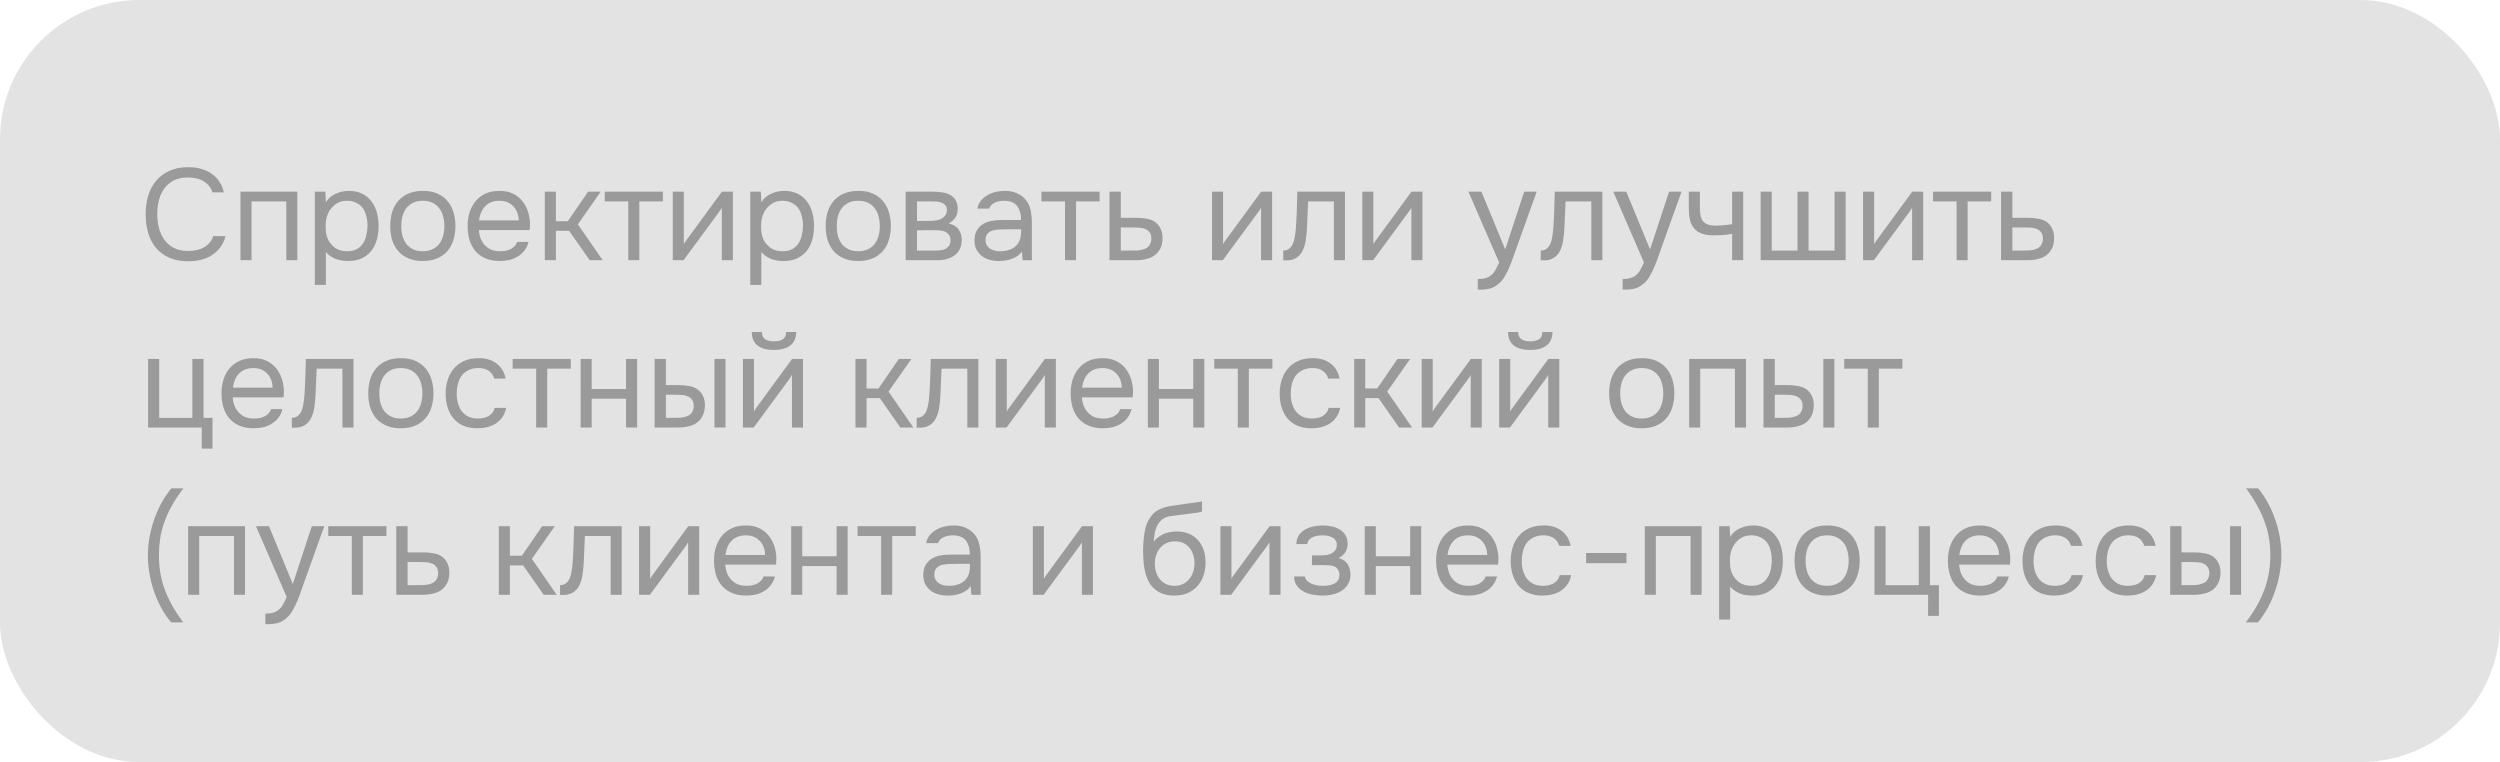 <?xml version="1.0" encoding="UTF-8"?> <svg xmlns="http://www.w3.org/2000/svg" width="269" height="82" viewBox="0 0 269 82" fill="none"> <rect width="269" height="82" rx="15" fill="#E3E3E3"></rect> <path d="M20.208 19.096C19.62 19.096 19.116 19.203 18.696 19.418C18.285 19.633 17.945 19.922 17.674 20.286C17.413 20.65 17.221 21.07 17.1 21.546C16.979 22.013 16.918 22.503 16.918 23.016C16.918 23.567 16.983 24.085 17.114 24.57C17.245 25.055 17.445 25.48 17.716 25.844C17.987 26.199 18.332 26.483 18.752 26.698C19.172 26.903 19.671 27.006 20.25 27.006C20.95 27.006 21.538 26.861 22.014 26.572C22.49 26.283 22.798 25.895 22.938 25.41H24.268C24.053 26.231 23.601 26.889 22.91 27.384C22.219 27.869 21.323 28.112 20.222 28.112C19.457 28.112 18.789 27.986 18.22 27.734C17.651 27.482 17.175 27.132 16.792 26.684C16.419 26.236 16.139 25.704 15.952 25.088C15.765 24.472 15.672 23.795 15.672 23.058C15.672 22.33 15.765 21.658 15.952 21.042C16.139 20.426 16.423 19.894 16.806 19.446C17.189 18.989 17.665 18.634 18.234 18.382C18.803 18.121 19.475 17.99 20.25 17.99C20.791 17.99 21.277 18.055 21.706 18.186C22.145 18.317 22.523 18.503 22.84 18.746C23.167 18.979 23.433 19.264 23.638 19.6C23.843 19.927 23.993 20.291 24.086 20.692H22.854C22.714 20.207 22.411 19.819 21.944 19.53C21.487 19.241 20.908 19.096 20.208 19.096ZM25.878 28V20.622H31.995V28H30.805V21.672H27.067V28H25.878ZM35.066 30.66H33.876V20.622H35.01L35.066 21.756C35.318 21.355 35.658 21.056 36.087 20.86C36.526 20.655 36.998 20.547 37.502 20.538C38.071 20.538 38.551 20.636 38.944 20.832C39.345 21.019 39.676 21.285 39.938 21.63C40.208 21.966 40.409 22.367 40.539 22.834C40.67 23.291 40.736 23.786 40.736 24.318C40.736 24.859 40.67 25.359 40.539 25.816C40.409 26.273 40.208 26.67 39.938 27.006C39.667 27.342 39.326 27.608 38.916 27.804C38.505 27.991 38.015 28.084 37.446 28.084C36.886 28.084 36.41 27.995 36.017 27.818C35.626 27.641 35.308 27.407 35.066 27.118V30.66ZM37.347 27.034C37.749 27.034 38.085 26.964 38.355 26.824C38.636 26.675 38.859 26.479 39.028 26.236C39.205 25.984 39.331 25.695 39.406 25.368C39.489 25.041 39.536 24.691 39.545 24.318C39.545 23.945 39.504 23.595 39.419 23.268C39.345 22.932 39.219 22.643 39.041 22.4C38.864 22.157 38.631 21.966 38.342 21.826C38.062 21.677 37.721 21.602 37.319 21.602C36.843 21.602 36.433 21.733 36.087 21.994C35.742 22.246 35.481 22.568 35.303 22.96C35.201 23.175 35.131 23.399 35.093 23.632C35.056 23.856 35.038 24.089 35.038 24.332C35.038 24.612 35.056 24.873 35.093 25.116C35.131 25.349 35.201 25.573 35.303 25.788C35.481 26.143 35.737 26.441 36.074 26.684C36.419 26.917 36.843 27.034 37.347 27.034ZM45.518 20.538C46.106 20.538 46.615 20.631 47.044 20.818C47.473 21.005 47.833 21.266 48.122 21.602C48.421 21.938 48.64 22.339 48.78 22.806C48.929 23.263 49.004 23.767 49.004 24.318C49.004 24.869 48.929 25.377 48.78 25.844C48.64 26.301 48.421 26.698 48.122 27.034C47.833 27.361 47.469 27.617 47.03 27.804C46.591 27.991 46.078 28.084 45.49 28.084C44.902 28.084 44.389 27.991 43.95 27.804C43.521 27.617 43.157 27.361 42.858 27.034C42.569 26.698 42.349 26.301 42.2 25.844C42.06 25.377 41.99 24.869 41.99 24.318C41.99 23.767 42.06 23.263 42.2 22.806C42.349 22.339 42.569 21.938 42.858 21.602C43.157 21.266 43.525 21.005 43.964 20.818C44.403 20.631 44.921 20.538 45.518 20.538ZM45.49 27.034C45.891 27.034 46.237 26.964 46.526 26.824C46.825 26.684 47.067 26.493 47.254 26.25C47.45 25.998 47.59 25.709 47.674 25.382C47.767 25.055 47.814 24.701 47.814 24.318C47.814 23.945 47.767 23.595 47.674 23.268C47.59 22.932 47.45 22.643 47.254 22.4C47.067 22.148 46.825 21.952 46.526 21.812C46.237 21.672 45.891 21.602 45.49 21.602C45.089 21.602 44.743 21.672 44.454 21.812C44.165 21.952 43.922 22.148 43.726 22.4C43.539 22.643 43.399 22.932 43.306 23.268C43.222 23.595 43.18 23.945 43.18 24.318C43.18 24.701 43.222 25.055 43.306 25.382C43.399 25.709 43.539 25.998 43.726 26.25C43.922 26.493 44.165 26.684 44.454 26.824C44.743 26.964 45.089 27.034 45.49 27.034ZM51.52 24.752C51.548 25.079 51.614 25.382 51.716 25.662C51.828 25.933 51.977 26.171 52.164 26.376C52.351 26.581 52.58 26.745 52.85 26.866C53.13 26.978 53.452 27.034 53.816 27.034C53.993 27.034 54.175 27.02 54.362 26.992C54.558 26.955 54.74 26.899 54.908 26.824C55.076 26.74 55.225 26.633 55.356 26.502C55.487 26.371 55.585 26.213 55.65 26.026H56.868C56.784 26.381 56.639 26.689 56.434 26.95C56.238 27.211 56 27.426 55.72 27.594C55.45 27.762 55.146 27.888 54.81 27.972C54.474 28.047 54.133 28.084 53.788 28.084C53.2 28.084 52.687 27.991 52.248 27.804C51.819 27.617 51.459 27.361 51.17 27.034C50.881 26.698 50.666 26.301 50.526 25.844C50.386 25.377 50.316 24.869 50.316 24.318C50.316 23.767 50.391 23.263 50.54 22.806C50.699 22.339 50.923 21.938 51.212 21.602C51.502 21.266 51.856 21.005 52.276 20.818C52.696 20.631 53.196 20.538 53.774 20.538C54.362 20.538 54.871 20.655 55.3 20.888C55.73 21.121 56.075 21.429 56.336 21.812C56.597 22.185 56.779 22.591 56.882 23.03C56.994 23.469 57.041 23.875 57.022 24.248C57.022 24.332 57.017 24.416 57.008 24.5C57.008 24.584 57.004 24.668 56.994 24.752H51.52ZM55.818 23.716C55.8 23.091 55.603 22.582 55.23 22.19C54.857 21.798 54.358 21.602 53.732 21.602C53.387 21.602 53.084 21.658 52.822 21.77C52.561 21.882 52.342 22.036 52.164 22.232C51.987 22.428 51.847 22.657 51.744 22.918C51.642 23.17 51.576 23.436 51.548 23.716H55.818ZM58.622 28V20.622H59.812V23.8H61.1L63.284 20.622H64.642L62.178 24.136L64.852 28H63.452L61.24 24.836H59.812V28H58.622ZM71.327 20.622V21.672H68.793V28H67.603V21.672H65.069V20.622H71.327ZM73.551 28H72.389V20.622H73.579V26.278C73.644 26.147 73.733 26.007 73.845 25.858C73.957 25.699 74.046 25.578 74.111 25.494L77.681 20.622H78.857V28H77.667V22.344C77.593 22.484 77.508 22.619 77.415 22.75C77.331 22.871 77.252 22.979 77.177 23.072L73.551 28ZM81.919 30.66H80.729V20.622H81.863L81.919 21.756C82.171 21.355 82.512 21.056 82.941 20.86C83.38 20.655 83.851 20.547 84.355 20.538C84.924 20.538 85.405 20.636 85.797 20.832C86.198 21.019 86.53 21.285 86.791 21.63C87.062 21.966 87.262 22.367 87.393 22.834C87.524 23.291 87.589 23.786 87.589 24.318C87.589 24.859 87.524 25.359 87.393 25.816C87.262 26.273 87.062 26.67 86.791 27.006C86.52 27.342 86.18 27.608 85.769 27.804C85.358 27.991 84.868 28.084 84.299 28.084C83.739 28.084 83.263 27.995 82.871 27.818C82.479 27.641 82.162 27.407 81.919 27.118V30.66ZM84.201 27.034C84.602 27.034 84.938 26.964 85.209 26.824C85.489 26.675 85.713 26.479 85.881 26.236C86.058 25.984 86.184 25.695 86.259 25.368C86.343 25.041 86.39 24.691 86.399 24.318C86.399 23.945 86.357 23.595 86.273 23.268C86.198 22.932 86.072 22.643 85.895 22.4C85.718 22.157 85.484 21.966 85.195 21.826C84.915 21.677 84.574 21.602 84.173 21.602C83.697 21.602 83.286 21.733 82.941 21.994C82.596 22.246 82.334 22.568 82.157 22.96C82.054 23.175 81.984 23.399 81.947 23.632C81.91 23.856 81.891 24.089 81.891 24.332C81.891 24.612 81.91 24.873 81.947 25.116C81.984 25.349 82.054 25.573 82.157 25.788C82.334 26.143 82.591 26.441 82.927 26.684C83.272 26.917 83.697 27.034 84.201 27.034ZM92.371 20.538C92.96 20.538 93.468 20.631 93.897 20.818C94.327 21.005 94.686 21.266 94.975 21.602C95.274 21.938 95.493 22.339 95.633 22.806C95.783 23.263 95.858 23.767 95.858 24.318C95.858 24.869 95.783 25.377 95.633 25.844C95.493 26.301 95.274 26.698 94.975 27.034C94.686 27.361 94.322 27.617 93.883 27.804C93.445 27.991 92.931 28.084 92.344 28.084C91.755 28.084 91.242 27.991 90.803 27.804C90.374 27.617 90.01 27.361 89.712 27.034C89.422 26.698 89.203 26.301 89.053 25.844C88.913 25.377 88.844 24.869 88.844 24.318C88.844 23.767 88.913 23.263 89.053 22.806C89.203 22.339 89.422 21.938 89.712 21.602C90.01 21.266 90.379 21.005 90.817 20.818C91.256 20.631 91.774 20.538 92.371 20.538ZM92.344 27.034C92.745 27.034 93.09 26.964 93.379 26.824C93.678 26.684 93.921 26.493 94.108 26.25C94.303 25.998 94.444 25.709 94.528 25.382C94.621 25.055 94.668 24.701 94.668 24.318C94.668 23.945 94.621 23.595 94.528 23.268C94.444 22.932 94.303 22.643 94.108 22.4C93.921 22.148 93.678 21.952 93.379 21.812C93.09 21.672 92.745 21.602 92.344 21.602C91.942 21.602 91.597 21.672 91.308 21.812C91.018 21.952 90.775 22.148 90.579 22.4C90.393 22.643 90.253 22.932 90.159 23.268C90.076 23.595 90.034 23.945 90.034 24.318C90.034 24.701 90.076 25.055 90.159 25.382C90.253 25.709 90.393 25.998 90.579 26.25C90.775 26.493 91.018 26.684 91.308 26.824C91.597 26.964 91.942 27.034 92.344 27.034ZM97.45 20.622H100.306C100.782 20.622 101.188 20.655 101.524 20.72C101.869 20.785 102.158 20.902 102.392 21.07C102.597 21.21 102.756 21.397 102.868 21.63C102.989 21.863 103.05 22.139 103.05 22.456C103.05 23.193 102.718 23.721 102.056 24.038C102.56 24.15 102.924 24.369 103.148 24.696C103.372 25.023 103.484 25.396 103.484 25.816C103.474 26.208 103.409 26.53 103.288 26.782C103.166 27.025 102.994 27.239 102.77 27.426C102.555 27.603 102.289 27.743 101.972 27.846C101.654 27.949 101.295 28 100.894 28H97.45V20.622ZM98.668 21.672V23.772H99.69C99.923 23.772 100.161 23.767 100.404 23.758C100.646 23.739 100.861 23.697 101.048 23.632C101.281 23.557 101.477 23.436 101.636 23.268C101.794 23.1 101.878 22.899 101.888 22.666C101.888 22.395 101.827 22.199 101.706 22.078C101.594 21.947 101.454 21.854 101.286 21.798C101.118 21.733 100.936 21.695 100.74 21.686C100.544 21.677 100.362 21.672 100.194 21.672H98.668ZM98.668 26.964H100.614C100.828 26.964 101.034 26.95 101.23 26.922C101.435 26.894 101.612 26.843 101.762 26.768C101.911 26.684 102.032 26.572 102.126 26.432C102.219 26.292 102.27 26.115 102.28 25.9C102.28 25.62 102.214 25.401 102.084 25.242C101.953 25.074 101.776 24.953 101.552 24.878C101.365 24.822 101.155 24.789 100.922 24.78C100.688 24.771 100.446 24.766 100.194 24.766L98.668 24.78V26.964ZM109.964 27.062C109.805 27.277 109.623 27.449 109.418 27.58C109.213 27.711 108.998 27.813 108.774 27.888C108.559 27.963 108.34 28.014 108.116 28.042C107.901 28.07 107.687 28.084 107.472 28.084C107.127 28.084 106.8 28.042 106.492 27.958C106.184 27.874 105.904 27.739 105.652 27.552C105.409 27.365 105.213 27.132 105.064 26.852C104.924 26.572 104.854 26.255 104.854 25.9C104.854 25.48 104.929 25.13 105.078 24.85C105.237 24.561 105.447 24.327 105.708 24.15C105.969 23.973 106.268 23.851 106.604 23.786C106.949 23.711 107.313 23.674 107.696 23.674H109.866C109.866 23.049 109.731 22.554 109.46 22.19C109.189 21.817 108.732 21.621 108.088 21.602C107.696 21.602 107.351 21.667 107.052 21.798C106.753 21.929 106.548 22.143 106.436 22.442H105.162C105.227 22.106 105.358 21.821 105.554 21.588C105.75 21.345 105.983 21.149 106.254 21C106.525 20.841 106.819 20.725 107.136 20.65C107.453 20.575 107.771 20.538 108.088 20.538C108.639 20.538 109.101 20.631 109.474 20.818C109.857 20.995 110.165 21.233 110.398 21.532C110.631 21.821 110.795 22.176 110.888 22.596C110.981 23.016 111.028 23.487 111.028 24.01V28H110.034L109.964 27.062ZM108.564 24.668C108.34 24.668 108.079 24.673 107.78 24.682C107.491 24.682 107.211 24.71 106.94 24.766C106.669 24.822 106.45 24.939 106.282 25.116C106.123 25.293 106.044 25.527 106.044 25.816C106.044 26.031 106.086 26.213 106.17 26.362C106.254 26.511 106.366 26.637 106.506 26.74C106.655 26.843 106.823 26.917 107.01 26.964C107.197 27.011 107.388 27.034 107.584 27.034C108.284 27.034 108.835 26.866 109.236 26.53C109.647 26.185 109.857 25.685 109.866 25.032V24.668H108.564ZM118.318 20.622V21.672H115.784V28H114.594V21.672H112.06V20.622H118.318ZM119.379 20.622H120.597V23.436H122.221C122.641 23.436 123.029 23.469 123.383 23.534C123.738 23.59 124.046 23.711 124.307 23.898C124.559 24.085 124.751 24.323 124.881 24.612C125.021 24.892 125.091 25.242 125.091 25.662C125.082 26.082 125.007 26.432 124.867 26.712C124.727 26.983 124.55 27.211 124.335 27.398C124.083 27.613 123.766 27.767 123.383 27.86C123.01 27.953 122.627 28 122.235 28H119.379V20.622ZM121.297 26.964C121.652 26.964 122.007 26.959 122.361 26.95C122.716 26.931 123.024 26.857 123.285 26.726C123.463 26.651 123.603 26.525 123.705 26.348C123.817 26.161 123.878 25.947 123.887 25.704C123.887 25.415 123.827 25.186 123.705 25.018C123.593 24.85 123.444 24.729 123.257 24.654C123.08 24.57 122.879 24.519 122.655 24.5C122.431 24.481 122.212 24.472 121.997 24.472H120.597V26.964H121.297ZM131.575 28H130.413V20.622H131.603V26.278C131.668 26.147 131.757 26.007 131.869 25.858C131.981 25.699 132.069 25.578 132.135 25.494L135.705 20.622H136.881V28H135.691V22.344C135.616 22.484 135.532 22.619 135.439 22.75C135.355 22.871 135.275 22.979 135.201 23.072L131.575 28ZM139.438 24.542C139.485 23.87 139.518 23.217 139.536 22.582C139.564 21.947 139.583 21.294 139.592 20.622H144.716V28H143.526V21.672H140.754L140.628 24.57C140.61 24.943 140.568 25.363 140.502 25.83C140.437 26.297 140.302 26.721 140.096 27.104C139.938 27.375 139.723 27.594 139.452 27.762C139.182 27.93 138.869 28.014 138.514 28.014H138.08V26.964C138.454 26.964 138.752 26.805 138.976 26.488C139.107 26.301 139.21 26.031 139.284 25.676C139.359 25.321 139.41 24.943 139.438 24.542ZM147.748 28H146.586V20.622H147.776V26.278C147.842 26.147 147.93 26.007 148.042 25.858C148.154 25.699 148.243 25.578 148.308 25.494L151.878 20.622H153.054V28H151.864V22.344C151.79 22.484 151.706 22.619 151.612 22.75C151.528 22.871 151.449 22.979 151.374 23.072L147.748 28ZM164.006 20.622H165.35L163.264 26.432C163.152 26.731 163.03 27.071 162.9 27.454C162.778 27.827 162.638 28.201 162.48 28.574C162.33 28.957 162.158 29.316 161.962 29.652C161.775 29.988 161.565 30.259 161.332 30.464C160.986 30.772 160.655 30.963 160.338 31.038C160.02 31.122 159.661 31.164 159.26 31.164H159.008V30.03C159.344 30.03 159.628 29.993 159.862 29.918C160.095 29.853 160.296 29.745 160.464 29.596C160.641 29.447 160.79 29.26 160.912 29.036C161.042 28.812 161.173 28.546 161.304 28.238L158 20.622H159.4L161.962 26.838L164.006 20.622ZM167.138 24.542C167.184 23.87 167.217 23.217 167.236 22.582C167.264 21.947 167.282 21.294 167.292 20.622H172.416V28H171.226V21.672H168.454L168.328 24.57C168.309 24.943 168.267 25.363 168.202 25.83C168.136 26.297 168.001 26.721 167.796 27.104C167.637 27.375 167.422 27.594 167.152 27.762C166.881 27.93 166.568 28.014 166.214 28.014H165.78V26.964C166.153 26.964 166.452 26.805 166.676 26.488C166.806 26.301 166.909 26.031 166.984 25.676C167.058 25.321 167.11 24.943 167.138 24.542ZM179.592 20.622H180.936L178.85 26.432C178.738 26.731 178.616 27.071 178.486 27.454C178.364 27.827 178.224 28.201 178.066 28.574C177.916 28.957 177.744 29.316 177.548 29.652C177.361 29.988 177.151 30.259 176.918 30.464C176.572 30.772 176.241 30.963 175.924 31.038C175.606 31.122 175.247 31.164 174.846 31.164H174.594V30.03C174.93 30.03 175.214 29.993 175.448 29.918C175.681 29.853 175.882 29.745 176.05 29.596C176.227 29.447 176.376 29.26 176.498 29.036C176.628 28.812 176.759 28.546 176.89 28.238L173.586 20.622H174.986L177.548 26.838L179.592 20.622ZM181.716 20.622H182.906V22.274C182.906 22.601 182.924 22.89 182.962 23.142C183.008 23.385 183.092 23.59 183.214 23.758C183.335 23.926 183.508 24.057 183.732 24.15C183.956 24.234 184.25 24.276 184.614 24.276C184.894 24.276 185.188 24.262 185.496 24.234C185.813 24.206 186.107 24.164 186.378 24.108V20.622H187.568V28H186.378V25.158C186.023 25.223 185.678 25.27 185.342 25.298C185.015 25.317 184.721 25.326 184.46 25.326C183.937 25.326 183.498 25.265 183.144 25.144C182.798 25.023 182.518 24.841 182.304 24.598C182.089 24.346 181.935 24.038 181.842 23.674C181.758 23.301 181.716 22.862 181.716 22.358V20.622ZM189.448 20.622H190.638V26.964H193.41V20.622H194.6V26.964H197.4V20.622H198.59V28H189.448V20.622ZM201.629 28H200.467V20.622H201.657V26.278C201.723 26.147 201.811 26.007 201.923 25.858C202.035 25.699 202.124 25.578 202.189 25.494L205.759 20.622H206.935V28H205.745V22.344C205.671 22.484 205.587 22.619 205.493 22.75C205.409 22.871 205.33 22.979 205.255 23.072L201.629 28ZM214.253 20.622V21.672H211.719V28H210.529V21.672H207.995V20.622H214.253ZM215.315 20.622H216.533V23.436H218.157C218.577 23.436 218.964 23.469 219.319 23.534C219.674 23.59 219.982 23.711 220.243 23.898C220.495 24.085 220.686 24.323 220.817 24.612C220.957 24.892 221.027 25.242 221.027 25.662C221.018 26.082 220.943 26.432 220.803 26.712C220.663 26.983 220.486 27.211 220.271 27.398C220.019 27.613 219.702 27.767 219.319 27.86C218.946 27.953 218.563 28 218.171 28H215.315V20.622ZM217.233 26.964C217.588 26.964 217.942 26.959 218.297 26.95C218.652 26.931 218.96 26.857 219.221 26.726C219.398 26.651 219.538 26.525 219.641 26.348C219.753 26.161 219.814 25.947 219.823 25.704C219.823 25.415 219.762 25.186 219.641 25.018C219.529 24.85 219.38 24.729 219.193 24.654C219.016 24.57 218.815 24.519 218.591 24.5C218.367 24.481 218.148 24.472 217.933 24.472H216.533V26.964H217.233ZM20.698 44.964V38.622H21.902V44.964H22.868V48.268H21.706V46H15.938V38.622H17.128V44.964H20.698ZM25.038 42.752C25.066 43.079 25.131 43.382 25.234 43.662C25.346 43.933 25.495 44.171 25.682 44.376C25.868 44.581 26.097 44.745 26.368 44.866C26.648 44.978 26.97 45.034 27.334 45.034C27.511 45.034 27.693 45.02 27.88 44.992C28.076 44.955 28.258 44.899 28.426 44.824C28.594 44.74 28.743 44.633 28.874 44.502C29.004 44.371 29.102 44.213 29.168 44.026H30.386C30.302 44.381 30.157 44.689 29.952 44.95C29.756 45.211 29.518 45.426 29.238 45.594C28.967 45.762 28.664 45.888 28.328 45.972C27.992 46.047 27.651 46.084 27.306 46.084C26.718 46.084 26.204 45.991 25.766 45.804C25.336 45.617 24.977 45.361 24.688 45.034C24.398 44.698 24.184 44.301 24.044 43.844C23.904 43.377 23.834 42.869 23.834 42.318C23.834 41.767 23.908 41.263 24.058 40.806C24.216 40.339 24.44 39.938 24.73 39.602C25.019 39.266 25.374 39.005 25.794 38.818C26.214 38.631 26.713 38.538 27.292 38.538C27.88 38.538 28.388 38.655 28.818 38.888C29.247 39.121 29.592 39.429 29.854 39.812C30.115 40.185 30.297 40.591 30.4 41.03C30.512 41.469 30.558 41.875 30.54 42.248C30.54 42.332 30.535 42.416 30.526 42.5C30.526 42.584 30.521 42.668 30.512 42.752H25.038ZM29.336 41.716C29.317 41.091 29.121 40.582 28.748 40.19C28.374 39.798 27.875 39.602 27.25 39.602C26.904 39.602 26.601 39.658 26.34 39.77C26.078 39.882 25.859 40.036 25.682 40.232C25.504 40.428 25.364 40.657 25.262 40.918C25.159 41.17 25.094 41.436 25.066 41.716H29.336ZM32.757 42.542C32.803 41.87 32.836 41.217 32.855 40.582C32.883 39.947 32.901 39.294 32.911 38.622H38.035V46H36.845V39.672H34.073L33.947 42.57C33.928 42.943 33.886 43.363 33.821 43.83C33.755 44.297 33.62 44.721 33.415 45.104C33.256 45.375 33.041 45.594 32.771 45.762C32.5 45.93 32.188 46.014 31.833 46.014H31.399V44.964C31.772 44.964 32.071 44.805 32.295 44.488C32.425 44.301 32.528 44.031 32.603 43.676C32.678 43.321 32.729 42.943 32.757 42.542ZM43.153 38.538C43.741 38.538 44.249 38.631 44.679 38.818C45.108 39.005 45.468 39.266 45.757 39.602C46.056 39.938 46.275 40.339 46.415 40.806C46.564 41.263 46.639 41.767 46.639 42.318C46.639 42.869 46.564 43.377 46.415 43.844C46.275 44.301 46.056 44.698 45.757 45.034C45.468 45.361 45.103 45.617 44.665 45.804C44.226 45.991 43.713 46.084 43.125 46.084C42.537 46.084 42.023 45.991 41.585 45.804C41.156 45.617 40.791 45.361 40.493 45.034C40.203 44.698 39.984 44.301 39.835 43.844C39.695 43.377 39.625 42.869 39.625 42.318C39.625 41.767 39.695 41.263 39.835 40.806C39.984 40.339 40.203 39.938 40.493 39.602C40.791 39.266 41.16 39.005 41.599 38.818C42.038 38.631 42.556 38.538 43.153 38.538ZM43.125 45.034C43.526 45.034 43.871 44.964 44.161 44.824C44.459 44.684 44.702 44.493 44.889 44.25C45.085 43.998 45.225 43.709 45.309 43.382C45.402 43.055 45.449 42.701 45.449 42.318C45.449 41.945 45.402 41.595 45.309 41.268C45.225 40.932 45.085 40.643 44.889 40.4C44.702 40.148 44.459 39.952 44.161 39.812C43.871 39.672 43.526 39.602 43.125 39.602C42.724 39.602 42.378 39.672 42.089 39.812C41.8 39.952 41.557 40.148 41.361 40.4C41.174 40.643 41.034 40.932 40.941 41.268C40.857 41.595 40.815 41.945 40.815 42.318C40.815 42.701 40.857 43.055 40.941 43.382C41.034 43.709 41.174 43.998 41.361 44.25C41.557 44.493 41.8 44.684 42.089 44.824C42.378 44.964 42.724 45.034 43.125 45.034ZM51.381 46.084C50.793 46.084 50.284 45.991 49.855 45.804C49.426 45.617 49.071 45.356 48.791 45.02C48.511 44.684 48.301 44.287 48.161 43.83C48.021 43.373 47.951 42.873 47.951 42.332C47.951 41.809 48.026 41.319 48.175 40.862C48.324 40.395 48.544 39.994 48.833 39.658C49.122 39.313 49.486 39.042 49.925 38.846C50.364 38.641 50.896 38.538 51.521 38.538C51.894 38.538 52.226 38.58 52.515 38.664C52.804 38.739 53.075 38.865 53.327 39.042C53.588 39.21 53.812 39.434 53.999 39.714C54.186 39.994 54.321 40.335 54.405 40.736H53.187C53.047 40.325 52.823 40.031 52.515 39.854C52.216 39.677 51.862 39.593 51.451 39.602C51.05 39.602 50.695 39.681 50.387 39.84C50.088 39.989 49.846 40.19 49.659 40.442C49.482 40.694 49.351 40.988 49.267 41.324C49.183 41.651 49.141 41.987 49.141 42.332C49.141 42.696 49.183 43.041 49.267 43.368C49.36 43.695 49.496 43.984 49.673 44.236C49.86 44.479 50.098 44.675 50.387 44.824C50.676 44.964 51.022 45.034 51.423 45.034C51.619 45.034 51.81 45.015 51.997 44.978C52.193 44.941 52.37 44.88 52.529 44.796C52.697 44.703 52.842 44.581 52.963 44.432C53.084 44.283 53.173 44.101 53.229 43.886H54.461C54.386 44.269 54.251 44.6 54.055 44.88C53.868 45.151 53.635 45.379 53.355 45.566C53.075 45.743 52.767 45.874 52.431 45.958C52.095 46.042 51.745 46.084 51.381 46.084ZM61.415 38.622V39.672H58.881V46H57.691V39.672H55.157V38.622H61.415ZM62.477 46V38.622H63.667V41.856H67.363V38.622H68.553V46H67.363V42.906H63.667V46H62.477ZM70.434 38.622H71.652V41.436H72.982C73.402 41.436 73.785 41.469 74.13 41.534C74.485 41.59 74.797 41.711 75.068 41.898C75.32 42.085 75.511 42.323 75.642 42.612C75.782 42.892 75.852 43.242 75.852 43.662C75.833 44.082 75.754 44.432 75.614 44.712C75.483 44.983 75.311 45.211 75.096 45.398C74.835 45.613 74.517 45.767 74.144 45.86C73.771 45.953 73.388 46 72.996 46H70.434V38.622ZM76.874 46V38.622H78.064V46H76.874ZM72.044 44.964C72.399 44.964 72.753 44.959 73.108 44.95C73.472 44.931 73.785 44.857 74.046 44.726C74.223 44.651 74.363 44.525 74.466 44.348C74.578 44.161 74.639 43.947 74.648 43.704C74.648 43.415 74.587 43.186 74.466 43.018C74.354 42.85 74.205 42.729 74.018 42.654C73.841 42.57 73.64 42.519 73.416 42.5C73.192 42.481 72.973 42.472 72.758 42.472H71.652V44.964H72.044ZM83.282 36.732C83.674 36.732 83.987 36.657 84.22 36.508C84.463 36.359 84.584 36.097 84.584 35.724H85.676C85.657 36.396 85.433 36.886 85.004 37.194C84.584 37.502 84.005 37.656 83.268 37.656C82.531 37.656 81.952 37.502 81.532 37.194C81.121 36.886 80.907 36.396 80.888 35.724H81.98C81.989 36.097 82.111 36.359 82.344 36.508C82.577 36.657 82.89 36.732 83.282 36.732ZM81.098 46H79.936V38.622H81.126V44.278C81.191 44.147 81.28 44.007 81.392 43.858C81.504 43.699 81.593 43.578 81.658 43.494L85.228 38.622H86.404V46H85.214V40.344C85.139 40.484 85.055 40.619 84.962 40.75C84.878 40.871 84.799 40.979 84.724 41.072L81.098 46ZM92.049 46V38.622H93.239V41.8H94.527L96.711 38.622H98.069L95.605 42.136L98.279 46H96.879L94.667 42.836H93.239V46H92.049ZM99.995 42.542C100.042 41.87 100.074 41.217 100.093 40.582C100.121 39.947 100.14 39.294 100.149 38.622H105.273V46H104.083V39.672H101.311L101.185 42.57C101.166 42.943 101.124 43.363 101.059 43.83C100.994 44.297 100.858 44.721 100.653 45.104C100.494 45.375 100.28 45.594 100.009 45.762C99.738 45.93 99.426 46.014 99.071 46.014H98.637V44.964C99.01 44.964 99.309 44.805 99.533 44.488C99.664 44.301 99.766 44.031 99.841 43.676C99.916 43.321 99.967 42.943 99.995 42.542ZM108.305 46H107.143V38.622H108.333V44.278C108.398 44.147 108.487 44.007 108.599 43.858C108.711 43.699 108.8 43.578 108.865 43.494L112.435 38.622H113.611V46H112.421V40.344C112.346 40.484 112.262 40.619 112.169 40.75C112.085 40.871 112.006 40.979 111.931 41.072L108.305 46ZM116.407 42.752C116.435 43.079 116.5 43.382 116.603 43.662C116.715 43.933 116.864 44.171 117.051 44.376C117.238 44.581 117.466 44.745 117.737 44.866C118.017 44.978 118.339 45.034 118.703 45.034C118.88 45.034 119.062 45.02 119.249 44.992C119.445 44.955 119.627 44.899 119.795 44.824C119.963 44.74 120.112 44.633 120.243 44.502C120.374 44.371 120.472 44.213 120.537 44.026H121.755C121.671 44.381 121.526 44.689 121.321 44.95C121.125 45.211 120.887 45.426 120.607 45.594C120.336 45.762 120.033 45.888 119.697 45.972C119.361 46.047 119.02 46.084 118.675 46.084C118.087 46.084 117.574 45.991 117.135 45.804C116.706 45.617 116.346 45.361 116.057 45.034C115.768 44.698 115.553 44.301 115.413 43.844C115.273 43.377 115.203 42.869 115.203 42.318C115.203 41.767 115.278 41.263 115.427 40.806C115.586 40.339 115.81 39.938 116.099 39.602C116.388 39.266 116.743 39.005 117.163 38.818C117.583 38.631 118.082 38.538 118.661 38.538C119.249 38.538 119.758 38.655 120.187 38.888C120.616 39.121 120.962 39.429 121.223 39.812C121.484 40.185 121.666 40.591 121.769 41.03C121.881 41.469 121.928 41.875 121.909 42.248C121.909 42.332 121.904 42.416 121.895 42.5C121.895 42.584 121.89 42.668 121.881 42.752H116.407ZM120.705 41.716C120.686 41.091 120.49 40.582 120.117 40.19C119.744 39.798 119.244 39.602 118.619 39.602C118.274 39.602 117.97 39.658 117.709 39.77C117.448 39.882 117.228 40.036 117.051 40.232C116.874 40.428 116.734 40.657 116.631 40.918C116.528 41.17 116.463 41.436 116.435 41.716H120.705ZM123.508 46V38.622H124.698V41.856H128.394V38.622H129.584V46H128.394V42.906H124.698V46H123.508ZM136.911 38.622V39.672H134.377V46H133.187V39.672H130.653V38.622H136.911ZM141.123 46.084C140.535 46.084 140.026 45.991 139.597 45.804C139.168 45.617 138.813 45.356 138.533 45.02C138.253 44.684 138.043 44.287 137.903 43.83C137.763 43.373 137.693 42.873 137.693 42.332C137.693 41.809 137.768 41.319 137.917 40.862C138.066 40.395 138.286 39.994 138.575 39.658C138.864 39.313 139.228 39.042 139.667 38.846C140.106 38.641 140.638 38.538 141.263 38.538C141.636 38.538 141.968 38.58 142.257 38.664C142.546 38.739 142.817 38.865 143.069 39.042C143.33 39.21 143.554 39.434 143.741 39.714C143.928 39.994 144.063 40.335 144.147 40.736H142.929C142.789 40.325 142.565 40.031 142.257 39.854C141.958 39.677 141.604 39.593 141.193 39.602C140.792 39.602 140.437 39.681 140.129 39.84C139.83 39.989 139.588 40.19 139.401 40.442C139.224 40.694 139.093 40.988 139.009 41.324C138.925 41.651 138.883 41.987 138.883 42.332C138.883 42.696 138.925 43.041 139.009 43.368C139.102 43.695 139.238 43.984 139.415 44.236C139.602 44.479 139.84 44.675 140.129 44.824C140.418 44.964 140.764 45.034 141.165 45.034C141.361 45.034 141.552 45.015 141.739 44.978C141.935 44.941 142.112 44.88 142.271 44.796C142.439 44.703 142.584 44.581 142.705 44.432C142.826 44.283 142.915 44.101 142.971 43.886H144.203C144.128 44.269 143.993 44.6 143.797 44.88C143.61 45.151 143.377 45.379 143.097 45.566C142.817 45.743 142.509 45.874 142.173 45.958C141.837 46.042 141.487 46.084 141.123 46.084ZM145.711 46V38.622H146.901V41.8H148.189L150.373 38.622H151.731L149.267 42.136L151.941 46H150.541L148.329 42.836H146.901V46H145.711ZM154.133 46H152.971V38.622H154.161V44.278C154.227 44.147 154.315 44.007 154.427 43.858C154.539 43.699 154.628 43.578 154.693 43.494L158.263 38.622H159.439V46H158.249V40.344C158.175 40.484 158.091 40.619 157.997 40.75C157.913 40.871 157.834 40.979 157.759 41.072L154.133 46ZM164.657 36.732C165.049 36.732 165.362 36.657 165.595 36.508C165.838 36.359 165.959 36.097 165.959 35.724H167.051C167.032 36.396 166.808 36.886 166.379 37.194C165.959 37.502 165.38 37.656 164.643 37.656C163.906 37.656 163.327 37.502 162.907 37.194C162.496 36.886 162.282 36.396 162.263 35.724H163.355C163.364 36.097 163.486 36.359 163.719 36.508C163.952 36.657 164.265 36.732 164.657 36.732ZM162.473 46H161.311V38.622H162.501V44.278C162.566 44.147 162.655 44.007 162.767 43.858C162.879 43.699 162.968 43.578 163.033 43.494L166.603 38.622H167.779V46H166.589V40.344C166.514 40.484 166.43 40.619 166.337 40.75C166.253 40.871 166.174 40.979 166.099 41.072L162.473 46ZM176.672 38.538C177.26 38.538 177.769 38.631 178.198 38.818C178.628 39.005 178.987 39.266 179.276 39.602C179.575 39.938 179.794 40.339 179.934 40.806C180.084 41.263 180.158 41.767 180.158 42.318C180.158 42.869 180.084 43.377 179.934 43.844C179.794 44.301 179.575 44.698 179.276 45.034C178.987 45.361 178.623 45.617 178.184 45.804C177.746 45.991 177.232 46.084 176.644 46.084C176.056 46.084 175.543 45.991 175.104 45.804C174.675 45.617 174.311 45.361 174.012 45.034C173.723 44.698 173.504 44.301 173.354 43.844C173.214 43.377 173.144 42.869 173.144 42.318C173.144 41.767 173.214 41.263 173.354 40.806C173.504 40.339 173.723 39.938 174.012 39.602C174.311 39.266 174.68 39.005 175.118 38.818C175.557 38.631 176.075 38.538 176.672 38.538ZM176.644 45.034C177.046 45.034 177.391 44.964 177.68 44.824C177.979 44.684 178.222 44.493 178.408 44.25C178.604 43.998 178.744 43.709 178.828 43.382C178.922 43.055 178.968 42.701 178.968 42.318C178.968 41.945 178.922 41.595 178.828 41.268C178.744 40.932 178.604 40.643 178.408 40.4C178.222 40.148 177.979 39.952 177.68 39.812C177.391 39.672 177.046 39.602 176.644 39.602C176.243 39.602 175.898 39.672 175.608 39.812C175.319 39.952 175.076 40.148 174.88 40.4C174.694 40.643 174.554 40.932 174.46 41.268C174.376 41.595 174.334 41.945 174.334 42.318C174.334 42.701 174.376 43.055 174.46 43.382C174.554 43.709 174.694 43.998 174.88 44.25C175.076 44.493 175.319 44.684 175.608 44.824C175.898 44.964 176.243 45.034 176.644 45.034ZM181.751 46V38.622H187.869V46H186.679V39.672H182.941V46H181.751ZM189.749 38.622H190.967V41.436H192.297C192.717 41.436 193.099 41.469 193.445 41.534C193.799 41.59 194.112 41.711 194.383 41.898C194.635 42.085 194.826 42.323 194.957 42.612C195.097 42.892 195.167 43.242 195.167 43.662C195.148 44.082 195.069 44.432 194.929 44.712C194.798 44.983 194.625 45.211 194.411 45.398C194.149 45.613 193.832 45.767 193.459 45.86C193.085 45.953 192.703 46 192.311 46H189.749V38.622ZM196.189 46V38.622H197.379V46H196.189ZM191.359 44.964C191.713 44.964 192.068 44.959 192.423 44.95C192.787 44.931 193.099 44.857 193.361 44.726C193.538 44.651 193.678 44.525 193.781 44.348C193.893 44.161 193.953 43.947 193.963 43.704C193.963 43.415 193.902 43.186 193.781 43.018C193.669 42.85 193.519 42.729 193.333 42.654C193.155 42.57 192.955 42.519 192.731 42.5C192.507 42.481 192.287 42.472 192.073 42.472H190.967V44.964H191.359ZM204.697 38.622V39.672H202.163V46H200.973V39.672H198.439V38.622H204.697ZM19.732 52.548C19.237 53.192 18.822 53.817 18.486 54.424C18.15 55.021 17.879 55.619 17.674 56.216C17.469 56.804 17.319 57.392 17.226 57.98C17.142 58.568 17.1 59.165 17.1 59.772C17.1 60.388 17.147 60.99 17.24 61.578C17.333 62.157 17.483 62.74 17.688 63.328C17.903 63.916 18.173 64.509 18.5 65.106C18.836 65.703 19.237 66.324 19.704 66.968H18.416C17.996 66.473 17.627 65.927 17.31 65.33C17.002 64.742 16.741 64.135 16.526 63.51C16.321 62.875 16.167 62.241 16.064 61.606C15.961 60.971 15.91 60.36 15.91 59.772C15.91 59.184 15.961 58.573 16.064 57.938C16.176 57.294 16.335 56.659 16.54 56.034C16.755 55.399 17.021 54.783 17.338 54.186C17.655 53.589 18.024 53.043 18.444 52.548H19.732ZM20.245 64V56.622H26.363V64H25.173V57.672H21.435V64H20.245ZM33.549 56.622H34.893L32.807 62.432C32.695 62.731 32.573 63.071 32.443 63.454C32.321 63.827 32.181 64.201 32.023 64.574C31.873 64.957 31.701 65.316 31.505 65.652C31.318 65.988 31.108 66.259 30.875 66.464C30.529 66.772 30.198 66.963 29.881 67.038C29.563 67.122 29.204 67.164 28.803 67.164H28.551V66.03C28.887 66.03 29.171 65.993 29.405 65.918C29.638 65.853 29.839 65.745 30.007 65.596C30.184 65.447 30.333 65.26 30.455 65.036C30.585 64.812 30.716 64.546 30.847 64.238L27.543 56.622H28.943L31.505 62.838L33.549 56.622ZM41.577 56.622V57.672H39.043V64H37.853V57.672H35.319V56.622H41.577ZM42.639 56.622H43.857V59.436H45.481C45.901 59.436 46.288 59.469 46.643 59.534C46.998 59.59 47.306 59.711 47.567 59.898C47.819 60.085 48.011 60.323 48.141 60.612C48.281 60.892 48.351 61.242 48.351 61.662C48.342 62.082 48.267 62.432 48.127 62.712C47.987 62.983 47.81 63.211 47.595 63.398C47.343 63.613 47.026 63.767 46.643 63.86C46.27 63.953 45.887 64 45.495 64H42.639V56.622ZM44.557 62.964C44.912 62.964 45.267 62.959 45.621 62.95C45.976 62.931 46.284 62.857 46.545 62.726C46.722 62.651 46.862 62.525 46.965 62.348C47.077 62.161 47.138 61.947 47.147 61.704C47.147 61.415 47.087 61.186 46.965 61.018C46.853 60.85 46.704 60.729 46.517 60.654C46.34 60.57 46.139 60.519 45.915 60.5C45.691 60.481 45.472 60.472 45.257 60.472H43.857V62.964H44.557ZM53.672 64V56.622H54.862V59.8H56.15L58.334 56.622H59.692L57.228 60.136L59.902 64H58.502L56.29 60.836H54.862V64H53.672ZM61.618 60.542C61.665 59.87 61.697 59.217 61.716 58.582C61.744 57.947 61.763 57.294 61.772 56.622H66.896V64H65.706V57.672H62.934L62.808 60.57C62.789 60.943 62.748 61.363 62.682 61.83C62.617 62.297 62.481 62.721 62.276 63.104C62.117 63.375 61.903 63.594 61.632 63.762C61.361 63.93 61.049 64.014 60.694 64.014H60.26V62.964C60.633 62.964 60.932 62.805 61.156 62.488C61.287 62.301 61.389 62.031 61.464 61.676C61.539 61.321 61.59 60.943 61.618 60.542ZM69.928 64H68.766V56.622H69.956V62.278C70.022 62.147 70.11 62.007 70.222 61.858C70.334 61.699 70.423 61.578 70.488 61.494L74.058 56.622H75.234V64H74.044V58.344C73.969 58.484 73.885 58.619 73.792 58.75C73.708 58.871 73.629 58.979 73.554 59.072L69.928 64ZM78.03 60.752C78.058 61.079 78.123 61.382 78.226 61.662C78.338 61.933 78.487 62.171 78.674 62.376C78.861 62.581 79.089 62.745 79.36 62.866C79.64 62.978 79.962 63.034 80.326 63.034C80.503 63.034 80.685 63.02 80.872 62.992C81.068 62.955 81.25 62.899 81.418 62.824C81.586 62.74 81.735 62.633 81.866 62.502C81.997 62.371 82.095 62.213 82.16 62.026H83.378C83.294 62.381 83.149 62.689 82.944 62.95C82.748 63.211 82.51 63.426 82.23 63.594C81.959 63.762 81.656 63.888 81.32 63.972C80.984 64.047 80.643 64.084 80.298 64.084C79.71 64.084 79.197 63.991 78.758 63.804C78.329 63.617 77.969 63.361 77.68 63.034C77.391 62.698 77.176 62.301 77.036 61.844C76.896 61.377 76.826 60.869 76.826 60.318C76.826 59.767 76.901 59.263 77.05 58.806C77.209 58.339 77.433 57.938 77.722 57.602C78.011 57.266 78.366 57.005 78.786 56.818C79.206 56.631 79.705 56.538 80.284 56.538C80.872 56.538 81.381 56.655 81.81 56.888C82.239 57.121 82.585 57.429 82.846 57.812C83.107 58.185 83.289 58.591 83.392 59.03C83.504 59.469 83.551 59.875 83.532 60.248C83.532 60.332 83.527 60.416 83.518 60.5C83.518 60.584 83.513 60.668 83.504 60.752H78.03ZM82.328 59.716C82.309 59.091 82.113 58.582 81.74 58.19C81.367 57.798 80.867 57.602 80.242 57.602C79.897 57.602 79.593 57.658 79.332 57.77C79.071 57.882 78.851 58.036 78.674 58.232C78.497 58.428 78.357 58.657 78.254 58.918C78.151 59.17 78.086 59.436 78.058 59.716H82.328ZM85.131 64V56.622H86.321V59.856H90.017V56.622H91.207V64H90.017V60.906H86.321V64H85.131ZM98.534 56.622V57.672H96V64H94.81V57.672H92.276V56.622H98.534ZM104.454 63.062C104.296 63.277 104.114 63.449 103.908 63.58C103.703 63.711 103.488 63.813 103.264 63.888C103.05 63.963 102.83 64.014 102.606 64.042C102.392 64.07 102.177 64.084 101.962 64.084C101.617 64.084 101.29 64.042 100.982 63.958C100.674 63.874 100.394 63.739 100.142 63.552C99.9 63.365 99.704 63.132 99.554 62.852C99.414 62.572 99.344 62.255 99.344 61.9C99.344 61.48 99.419 61.13 99.568 60.85C99.727 60.561 99.937 60.327 100.198 60.15C100.46 59.973 100.758 59.851 101.094 59.786C101.44 59.711 101.804 59.674 102.186 59.674H104.356C104.356 59.049 104.221 58.554 103.95 58.19C103.68 57.817 103.222 57.621 102.578 57.602C102.186 57.602 101.841 57.667 101.542 57.798C101.244 57.929 101.038 58.143 100.926 58.442H99.652C99.718 58.106 99.848 57.821 100.044 57.588C100.24 57.345 100.474 57.149 100.744 57C101.015 56.841 101.309 56.725 101.626 56.65C101.944 56.575 102.261 56.538 102.578 56.538C103.129 56.538 103.591 56.631 103.964 56.818C104.347 56.995 104.655 57.233 104.888 57.532C105.122 57.821 105.285 58.176 105.378 58.596C105.472 59.016 105.518 59.487 105.518 60.01V64H104.524L104.454 63.062ZM103.054 60.668C102.83 60.668 102.569 60.673 102.27 60.682C101.981 60.682 101.701 60.71 101.43 60.766C101.16 60.822 100.94 60.939 100.772 61.116C100.614 61.293 100.534 61.527 100.534 61.816C100.534 62.031 100.576 62.213 100.66 62.362C100.744 62.511 100.856 62.637 100.996 62.74C101.146 62.843 101.314 62.917 101.5 62.964C101.687 63.011 101.878 63.034 102.074 63.034C102.774 63.034 103.325 62.866 103.726 62.53C104.137 62.185 104.347 61.685 104.356 61.032V60.668H103.054ZM112.297 64H111.135V56.622H112.325V62.278C112.391 62.147 112.479 62.007 112.591 61.858C112.703 61.699 112.792 61.578 112.857 61.494L116.427 56.622H117.603V64H116.413V58.344C116.339 58.484 116.255 58.619 116.161 58.75C116.077 58.871 115.998 58.979 115.923 59.072L112.297 64ZM124.145 58.288C124.285 58.092 124.448 57.929 124.635 57.798C124.821 57.658 125.022 57.541 125.237 57.448C125.461 57.355 125.685 57.289 125.909 57.252C126.142 57.205 126.366 57.182 126.581 57.182C127.085 57.182 127.528 57.261 127.911 57.42C128.303 57.579 128.629 57.807 128.891 58.106C129.161 58.395 129.367 58.745 129.507 59.156C129.647 59.567 129.717 60.024 129.717 60.528C129.717 61.032 129.642 61.503 129.493 61.942C129.343 62.371 129.124 62.745 128.835 63.062C128.555 63.379 128.205 63.631 127.785 63.818C127.374 63.995 126.898 64.084 126.357 64.084C125.741 64.084 125.223 63.977 124.803 63.762C124.383 63.538 124.042 63.244 123.781 62.88C123.529 62.507 123.342 62.063 123.221 61.55C123.099 61.037 123.034 60.533 123.025 60.038C123.006 59.889 122.997 59.59 122.997 59.142C123.006 58.685 123.029 58.274 123.067 57.91C123.104 57.537 123.165 57.177 123.249 56.832C123.342 56.477 123.468 56.165 123.627 55.894C123.879 55.446 124.196 55.115 124.579 54.9C124.971 54.685 125.419 54.536 125.923 54.452C126.081 54.424 126.436 54.373 126.987 54.298C127.547 54.214 127.929 54.158 128.135 54.13C128.312 54.111 128.503 54.088 128.709 54.06C128.923 54.023 129.133 53.985 129.339 53.948V55.04C129.199 55.087 129.026 55.129 128.821 55.166C128.615 55.194 128.382 55.222 128.121 55.25C127.934 55.278 127.738 55.306 127.533 55.334C127.337 55.353 127.131 55.376 126.917 55.404C126.711 55.423 126.394 55.465 125.965 55.53C125.647 55.577 125.386 55.665 125.181 55.796C124.985 55.927 124.812 56.099 124.663 56.314C124.485 56.575 124.355 56.893 124.271 57.266C124.196 57.63 124.154 57.971 124.145 58.288ZM126.385 63.034C126.73 63.034 127.033 62.969 127.295 62.838C127.565 62.707 127.789 62.53 127.967 62.306C128.153 62.082 128.293 61.821 128.387 61.522C128.48 61.223 128.527 60.906 128.527 60.57C128.527 60.243 128.475 59.94 128.373 59.66C128.279 59.371 128.144 59.123 127.967 58.918C127.789 58.703 127.575 58.54 127.323 58.428C127.071 58.307 126.763 58.246 126.399 58.246C126.063 58.255 125.764 58.321 125.503 58.442C125.241 58.563 125.017 58.736 124.831 58.96C124.644 59.175 124.504 59.427 124.411 59.716C124.317 59.996 124.266 60.29 124.257 60.598C124.257 60.925 124.299 61.237 124.383 61.536C124.476 61.825 124.611 62.082 124.789 62.306C124.966 62.53 125.185 62.707 125.447 62.838C125.717 62.969 126.03 63.034 126.385 63.034ZM132.477 64H131.315V56.622H132.505V62.278C132.57 62.147 132.659 62.007 132.771 61.858C132.883 61.699 132.972 61.578 133.037 61.494L136.607 56.622H137.783V64H136.593V58.344C136.518 58.484 136.434 58.619 136.341 58.75C136.257 58.871 136.178 58.979 136.103 59.072L132.477 64ZM144.037 60.038C144.513 60.187 144.844 60.421 145.031 60.738C145.217 61.055 145.311 61.433 145.311 61.872C145.301 62.264 145.208 62.6 145.031 62.88C144.863 63.16 144.639 63.389 144.359 63.566C144.079 63.743 143.761 63.874 143.407 63.958C143.052 64.042 142.688 64.084 142.315 64.084C141.96 64.084 141.601 64.051 141.237 63.986C140.882 63.921 140.56 63.809 140.271 63.65C139.981 63.491 139.739 63.281 139.543 63.02C139.356 62.759 139.253 62.427 139.235 62.026H140.397C140.434 62.222 140.523 62.385 140.663 62.516C140.803 62.637 140.966 62.74 141.153 62.824C141.349 62.899 141.549 62.955 141.755 62.992C141.969 63.02 142.161 63.034 142.329 63.034C142.525 63.034 142.725 63.02 142.931 62.992C143.145 62.964 143.341 62.908 143.519 62.824C143.696 62.74 143.841 62.623 143.953 62.474C144.065 62.315 144.121 62.115 144.121 61.872C144.121 61.676 144.079 61.499 143.995 61.34C143.911 61.172 143.78 61.046 143.603 60.962C143.444 60.887 143.262 60.845 143.057 60.836C142.851 60.817 142.66 60.808 142.483 60.808H141.167V59.758H142.245C142.422 59.758 142.604 59.744 142.791 59.716C142.977 59.679 143.145 59.618 143.295 59.534C143.453 59.45 143.579 59.343 143.673 59.212C143.775 59.072 143.831 58.876 143.841 58.624C143.841 58.428 143.794 58.265 143.701 58.134C143.617 58.003 143.5 57.901 143.351 57.826C143.211 57.742 143.047 57.686 142.861 57.658C142.683 57.621 142.506 57.602 142.329 57.602C142.161 57.602 141.983 57.616 141.797 57.644C141.61 57.663 141.437 57.709 141.279 57.784C141.12 57.849 140.985 57.943 140.873 58.064C140.761 58.185 140.691 58.344 140.663 58.54H139.487C139.496 58.167 139.585 57.854 139.753 57.602C139.93 57.341 140.154 57.135 140.425 56.986C140.695 56.827 140.994 56.715 141.321 56.65C141.657 56.575 141.988 56.538 142.315 56.538C142.641 56.538 142.963 56.571 143.281 56.636C143.607 56.701 143.897 56.813 144.149 56.972C144.401 57.121 144.606 57.322 144.765 57.574C144.923 57.826 145.003 58.139 145.003 58.512C145.003 58.848 144.923 59.147 144.765 59.408C144.606 59.669 144.363 59.879 144.037 60.038ZM146.846 64V56.622H148.036V59.856H151.732V56.622H152.922V64H151.732V60.906H148.036V64H146.846ZM155.727 60.752C155.755 61.079 155.821 61.382 155.923 61.662C156.035 61.933 156.185 62.171 156.371 62.376C156.558 62.581 156.787 62.745 157.057 62.866C157.337 62.978 157.659 63.034 158.023 63.034C158.201 63.034 158.383 63.02 158.569 62.992C158.765 62.955 158.947 62.899 159.115 62.824C159.283 62.74 159.433 62.633 159.563 62.502C159.694 62.371 159.792 62.213 159.857 62.026H161.075C160.991 62.381 160.847 62.689 160.641 62.95C160.445 63.211 160.207 63.426 159.927 63.594C159.657 63.762 159.353 63.888 159.017 63.972C158.681 64.047 158.341 64.084 157.995 64.084C157.407 64.084 156.894 63.991 156.455 63.804C156.026 63.617 155.667 63.361 155.377 63.034C155.088 62.698 154.873 62.301 154.733 61.844C154.593 61.377 154.523 60.869 154.523 60.318C154.523 59.767 154.598 59.263 154.747 58.806C154.906 58.339 155.13 57.938 155.419 57.602C155.709 57.266 156.063 57.005 156.483 56.818C156.903 56.631 157.403 56.538 157.981 56.538C158.569 56.538 159.078 56.655 159.507 56.888C159.937 57.121 160.282 57.429 160.543 57.812C160.805 58.185 160.987 58.591 161.089 59.03C161.201 59.469 161.248 59.875 161.229 60.248C161.229 60.332 161.225 60.416 161.215 60.5C161.215 60.584 161.211 60.668 161.201 60.752H155.727ZM160.025 59.716C160.007 59.091 159.811 58.582 159.437 58.19C159.064 57.798 158.565 57.602 157.939 57.602C157.594 57.602 157.291 57.658 157.029 57.77C156.768 57.882 156.549 58.036 156.371 58.232C156.194 58.428 156.054 58.657 155.951 58.918C155.849 59.17 155.783 59.436 155.755 59.716H160.025ZM165.979 64.084C165.391 64.084 164.882 63.991 164.453 63.804C164.023 63.617 163.669 63.356 163.389 63.02C163.109 62.684 162.899 62.287 162.759 61.83C162.619 61.373 162.549 60.873 162.549 60.332C162.549 59.809 162.623 59.319 162.773 58.862C162.922 58.395 163.141 57.994 163.431 57.658C163.72 57.313 164.084 57.042 164.523 56.846C164.961 56.641 165.493 56.538 166.119 56.538C166.492 56.538 166.823 56.58 167.113 56.664C167.402 56.739 167.673 56.865 167.925 57.042C168.186 57.21 168.41 57.434 168.597 57.714C168.783 57.994 168.919 58.335 169.003 58.736H167.785C167.645 58.325 167.421 58.031 167.113 57.854C166.814 57.677 166.459 57.593 166.049 57.602C165.647 57.602 165.293 57.681 164.985 57.84C164.686 57.989 164.443 58.19 164.257 58.442C164.079 58.694 163.949 58.988 163.865 59.324C163.781 59.651 163.739 59.987 163.739 60.332C163.739 60.696 163.781 61.041 163.865 61.368C163.958 61.695 164.093 61.984 164.271 62.236C164.457 62.479 164.695 62.675 164.985 62.824C165.274 62.964 165.619 63.034 166.021 63.034C166.217 63.034 166.408 63.015 166.595 62.978C166.791 62.941 166.968 62.88 167.127 62.796C167.295 62.703 167.439 62.581 167.561 62.432C167.682 62.283 167.771 62.101 167.827 61.886H169.059C168.984 62.269 168.849 62.6 168.653 62.88C168.466 63.151 168.233 63.379 167.953 63.566C167.673 63.743 167.365 63.874 167.029 63.958C166.693 64.042 166.343 64.084 165.979 64.084ZM170.665 59.506H175.005V60.598H170.665V59.506ZM176.979 64V56.622H183.097V64H181.907V57.672H178.169V64H176.979ZM186.167 66.66H184.977V56.622H186.111L186.167 57.756C186.419 57.355 186.76 57.056 187.189 56.86C187.628 56.655 188.099 56.547 188.603 56.538C189.172 56.538 189.653 56.636 190.045 56.832C190.446 57.019 190.778 57.285 191.039 57.63C191.31 57.966 191.51 58.367 191.641 58.834C191.772 59.291 191.837 59.786 191.837 60.318C191.837 60.859 191.772 61.359 191.641 61.816C191.51 62.273 191.31 62.67 191.039 63.006C190.768 63.342 190.428 63.608 190.017 63.804C189.606 63.991 189.116 64.084 188.547 64.084C187.987 64.084 187.511 63.995 187.119 63.818C186.727 63.641 186.41 63.407 186.167 63.118V66.66ZM188.449 63.034C188.85 63.034 189.186 62.964 189.457 62.824C189.737 62.675 189.961 62.479 190.129 62.236C190.306 61.984 190.432 61.695 190.507 61.368C190.591 61.041 190.638 60.691 190.647 60.318C190.647 59.945 190.605 59.595 190.521 59.268C190.446 58.932 190.32 58.643 190.143 58.4C189.966 58.157 189.732 57.966 189.443 57.826C189.163 57.677 188.822 57.602 188.421 57.602C187.945 57.602 187.534 57.733 187.189 57.994C186.844 58.246 186.582 58.568 186.405 58.96C186.302 59.175 186.232 59.399 186.195 59.632C186.158 59.856 186.139 60.089 186.139 60.332C186.139 60.612 186.158 60.873 186.195 61.116C186.232 61.349 186.302 61.573 186.405 61.788C186.582 62.143 186.839 62.441 187.175 62.684C187.52 62.917 187.945 63.034 188.449 63.034ZM196.62 56.538C197.208 56.538 197.716 56.631 198.146 56.818C198.575 57.005 198.934 57.266 199.224 57.602C199.522 57.938 199.742 58.339 199.882 58.806C200.031 59.263 200.106 59.767 200.106 60.318C200.106 60.869 200.031 61.377 199.882 61.844C199.742 62.301 199.522 62.698 199.224 63.034C198.934 63.361 198.57 63.617 198.132 63.804C197.693 63.991 197.18 64.084 196.592 64.084C196.004 64.084 195.49 63.991 195.052 63.804C194.622 63.617 194.258 63.361 193.96 63.034C193.67 62.698 193.451 62.301 193.302 61.844C193.162 61.377 193.092 60.869 193.092 60.318C193.092 59.767 193.162 59.263 193.302 58.806C193.451 58.339 193.67 57.938 193.96 57.602C194.258 57.266 194.627 57.005 195.066 56.818C195.504 56.631 196.022 56.538 196.62 56.538ZM196.592 63.034C196.993 63.034 197.338 62.964 197.628 62.824C197.926 62.684 198.169 62.493 198.356 62.25C198.552 61.998 198.692 61.709 198.776 61.382C198.869 61.055 198.916 60.701 198.916 60.318C198.916 59.945 198.869 59.595 198.776 59.268C198.692 58.932 198.552 58.643 198.356 58.4C198.169 58.148 197.926 57.952 197.628 57.812C197.338 57.672 196.993 57.602 196.592 57.602C196.19 57.602 195.845 57.672 195.556 57.812C195.266 57.952 195.024 58.148 194.828 58.4C194.641 58.643 194.501 58.932 194.408 59.268C194.324 59.595 194.282 59.945 194.282 60.318C194.282 60.701 194.324 61.055 194.408 61.382C194.501 61.709 194.641 61.998 194.828 62.25C195.024 62.493 195.266 62.684 195.556 62.824C195.845 62.964 196.19 63.034 196.592 63.034ZM206.458 62.964V56.622H207.662V62.964H208.628V66.268H207.466V64H201.698V56.622H202.888V62.964H206.458ZM210.798 60.752C210.826 61.079 210.891 61.382 210.994 61.662C211.106 61.933 211.255 62.171 211.442 62.376C211.628 62.581 211.857 62.745 212.128 62.866C212.408 62.978 212.73 63.034 213.094 63.034C213.271 63.034 213.453 63.02 213.64 62.992C213.836 62.955 214.018 62.899 214.186 62.824C214.354 62.74 214.503 62.633 214.634 62.502C214.764 62.371 214.862 62.213 214.928 62.026H216.146C216.062 62.381 215.917 62.689 215.712 62.95C215.516 63.211 215.278 63.426 214.998 63.594C214.727 63.762 214.424 63.888 214.088 63.972C213.752 64.047 213.411 64.084 213.066 64.084C212.478 64.084 211.964 63.991 211.526 63.804C211.096 63.617 210.737 63.361 210.448 63.034C210.158 62.698 209.944 62.301 209.804 61.844C209.664 61.377 209.594 60.869 209.594 60.318C209.594 59.767 209.668 59.263 209.818 58.806C209.976 58.339 210.2 57.938 210.49 57.602C210.779 57.266 211.134 57.005 211.554 56.818C211.974 56.631 212.473 56.538 213.052 56.538C213.64 56.538 214.148 56.655 214.578 56.888C215.007 57.121 215.352 57.429 215.614 57.812C215.875 58.185 216.057 58.591 216.16 59.03C216.272 59.469 216.318 59.875 216.3 60.248C216.3 60.332 216.295 60.416 216.286 60.5C216.286 60.584 216.281 60.668 216.272 60.752H210.798ZM215.096 59.716C215.077 59.091 214.881 58.582 214.508 58.19C214.134 57.798 213.635 57.602 213.01 57.602C212.664 57.602 212.361 57.658 212.1 57.77C211.838 57.882 211.619 58.036 211.442 58.232C211.264 58.428 211.124 58.657 211.022 58.918C210.919 59.17 210.854 59.436 210.826 59.716H215.096ZM221.049 64.084C220.461 64.084 219.952 63.991 219.523 63.804C219.094 63.617 218.739 63.356 218.459 63.02C218.179 62.684 217.969 62.287 217.829 61.83C217.689 61.373 217.619 60.873 217.619 60.332C217.619 59.809 217.694 59.319 217.843 58.862C217.992 58.395 218.212 57.994 218.501 57.658C218.79 57.313 219.154 57.042 219.593 56.846C220.032 56.641 220.564 56.538 221.189 56.538C221.562 56.538 221.894 56.58 222.183 56.664C222.472 56.739 222.743 56.865 222.995 57.042C223.256 57.21 223.48 57.434 223.667 57.714C223.854 57.994 223.989 58.335 224.073 58.736H222.855C222.715 58.325 222.491 58.031 222.183 57.854C221.884 57.677 221.53 57.593 221.119 57.602C220.718 57.602 220.363 57.681 220.055 57.84C219.756 57.989 219.514 58.19 219.327 58.442C219.15 58.694 219.019 58.988 218.935 59.324C218.851 59.651 218.809 59.987 218.809 60.332C218.809 60.696 218.851 61.041 218.935 61.368C219.028 61.695 219.164 61.984 219.341 62.236C219.528 62.479 219.766 62.675 220.055 62.824C220.344 62.964 220.69 63.034 221.091 63.034C221.287 63.034 221.478 63.015 221.665 62.978C221.861 62.941 222.038 62.88 222.197 62.796C222.365 62.703 222.51 62.581 222.631 62.432C222.752 62.283 222.841 62.101 222.897 61.886H224.129C224.054 62.269 223.919 62.6 223.723 62.88C223.536 63.151 223.303 63.379 223.023 63.566C222.743 63.743 222.435 63.874 222.099 63.958C221.763 64.042 221.413 64.084 221.049 64.084ZM228.924 64.084C228.336 64.084 227.827 63.991 227.398 63.804C226.969 63.617 226.614 63.356 226.334 63.02C226.054 62.684 225.844 62.287 225.704 61.83C225.564 61.373 225.494 60.873 225.494 60.332C225.494 59.809 225.569 59.319 225.718 58.862C225.867 58.395 226.087 57.994 226.376 57.658C226.665 57.313 227.029 57.042 227.468 56.846C227.907 56.641 228.439 56.538 229.064 56.538C229.437 56.538 229.769 56.58 230.058 56.664C230.347 56.739 230.618 56.865 230.87 57.042C231.131 57.21 231.355 57.434 231.542 57.714C231.729 57.994 231.864 58.335 231.948 58.736H230.73C230.59 58.325 230.366 58.031 230.058 57.854C229.759 57.677 229.405 57.593 228.994 57.602C228.593 57.602 228.238 57.681 227.93 57.84C227.631 57.989 227.389 58.19 227.202 58.442C227.025 58.694 226.894 58.988 226.81 59.324C226.726 59.651 226.684 59.987 226.684 60.332C226.684 60.696 226.726 61.041 226.81 61.368C226.903 61.695 227.039 61.984 227.216 62.236C227.403 62.479 227.641 62.675 227.93 62.824C228.219 62.964 228.565 63.034 228.966 63.034C229.162 63.034 229.353 63.015 229.54 62.978C229.736 62.941 229.913 62.88 230.072 62.796C230.24 62.703 230.385 62.581 230.506 62.432C230.627 62.283 230.716 62.101 230.772 61.886H232.004C231.929 62.269 231.794 62.6 231.598 62.88C231.411 63.151 231.178 63.379 230.898 63.566C230.618 63.743 230.31 63.874 229.974 63.958C229.638 64.042 229.288 64.084 228.924 64.084ZM233.512 56.622H234.73V59.436H236.06C236.48 59.436 236.863 59.469 237.208 59.534C237.563 59.59 237.876 59.711 238.146 59.898C238.398 60.085 238.59 60.323 238.72 60.612C238.86 60.892 238.93 61.242 238.93 61.662C238.912 62.082 238.832 62.432 238.692 62.712C238.562 62.983 238.389 63.211 238.174 63.398C237.913 63.613 237.596 63.767 237.222 63.86C236.849 63.953 236.466 64 236.074 64H233.512V56.622ZM239.952 64V56.622H241.142V64H239.952ZM235.122 62.964C235.477 62.964 235.832 62.959 236.186 62.95C236.55 62.931 236.863 62.857 237.124 62.726C237.302 62.651 237.442 62.525 237.544 62.348C237.656 62.161 237.717 61.947 237.726 61.704C237.726 61.415 237.666 61.186 237.544 61.018C237.432 60.85 237.283 60.729 237.096 60.654C236.919 60.57 236.718 60.519 236.494 60.5C236.27 60.481 236.051 60.472 235.836 60.472H234.73V62.964H235.122ZM241.656 66.968C242.142 66.324 242.552 65.699 242.888 65.092C243.224 64.485 243.495 63.888 243.7 63.3C243.906 62.712 244.055 62.124 244.148 61.536C244.242 60.948 244.288 60.351 244.288 59.744C244.288 59.128 244.242 58.531 244.148 57.952C244.055 57.364 243.901 56.776 243.686 56.188C243.481 55.6 243.21 55.007 242.874 54.41C242.548 53.813 242.151 53.192 241.684 52.548H242.972C243.392 53.043 243.756 53.589 244.064 54.186C244.382 54.774 244.643 55.385 244.848 56.02C245.063 56.645 245.222 57.275 245.324 57.91C245.427 58.545 245.478 59.156 245.478 59.744C245.478 60.332 245.422 60.948 245.31 61.592C245.208 62.227 245.049 62.861 244.834 63.496C244.629 64.121 244.368 64.733 244.05 65.33C243.733 65.927 243.364 66.473 242.944 66.968H241.656Z" fill="#9A9A9A"></path> </svg> 